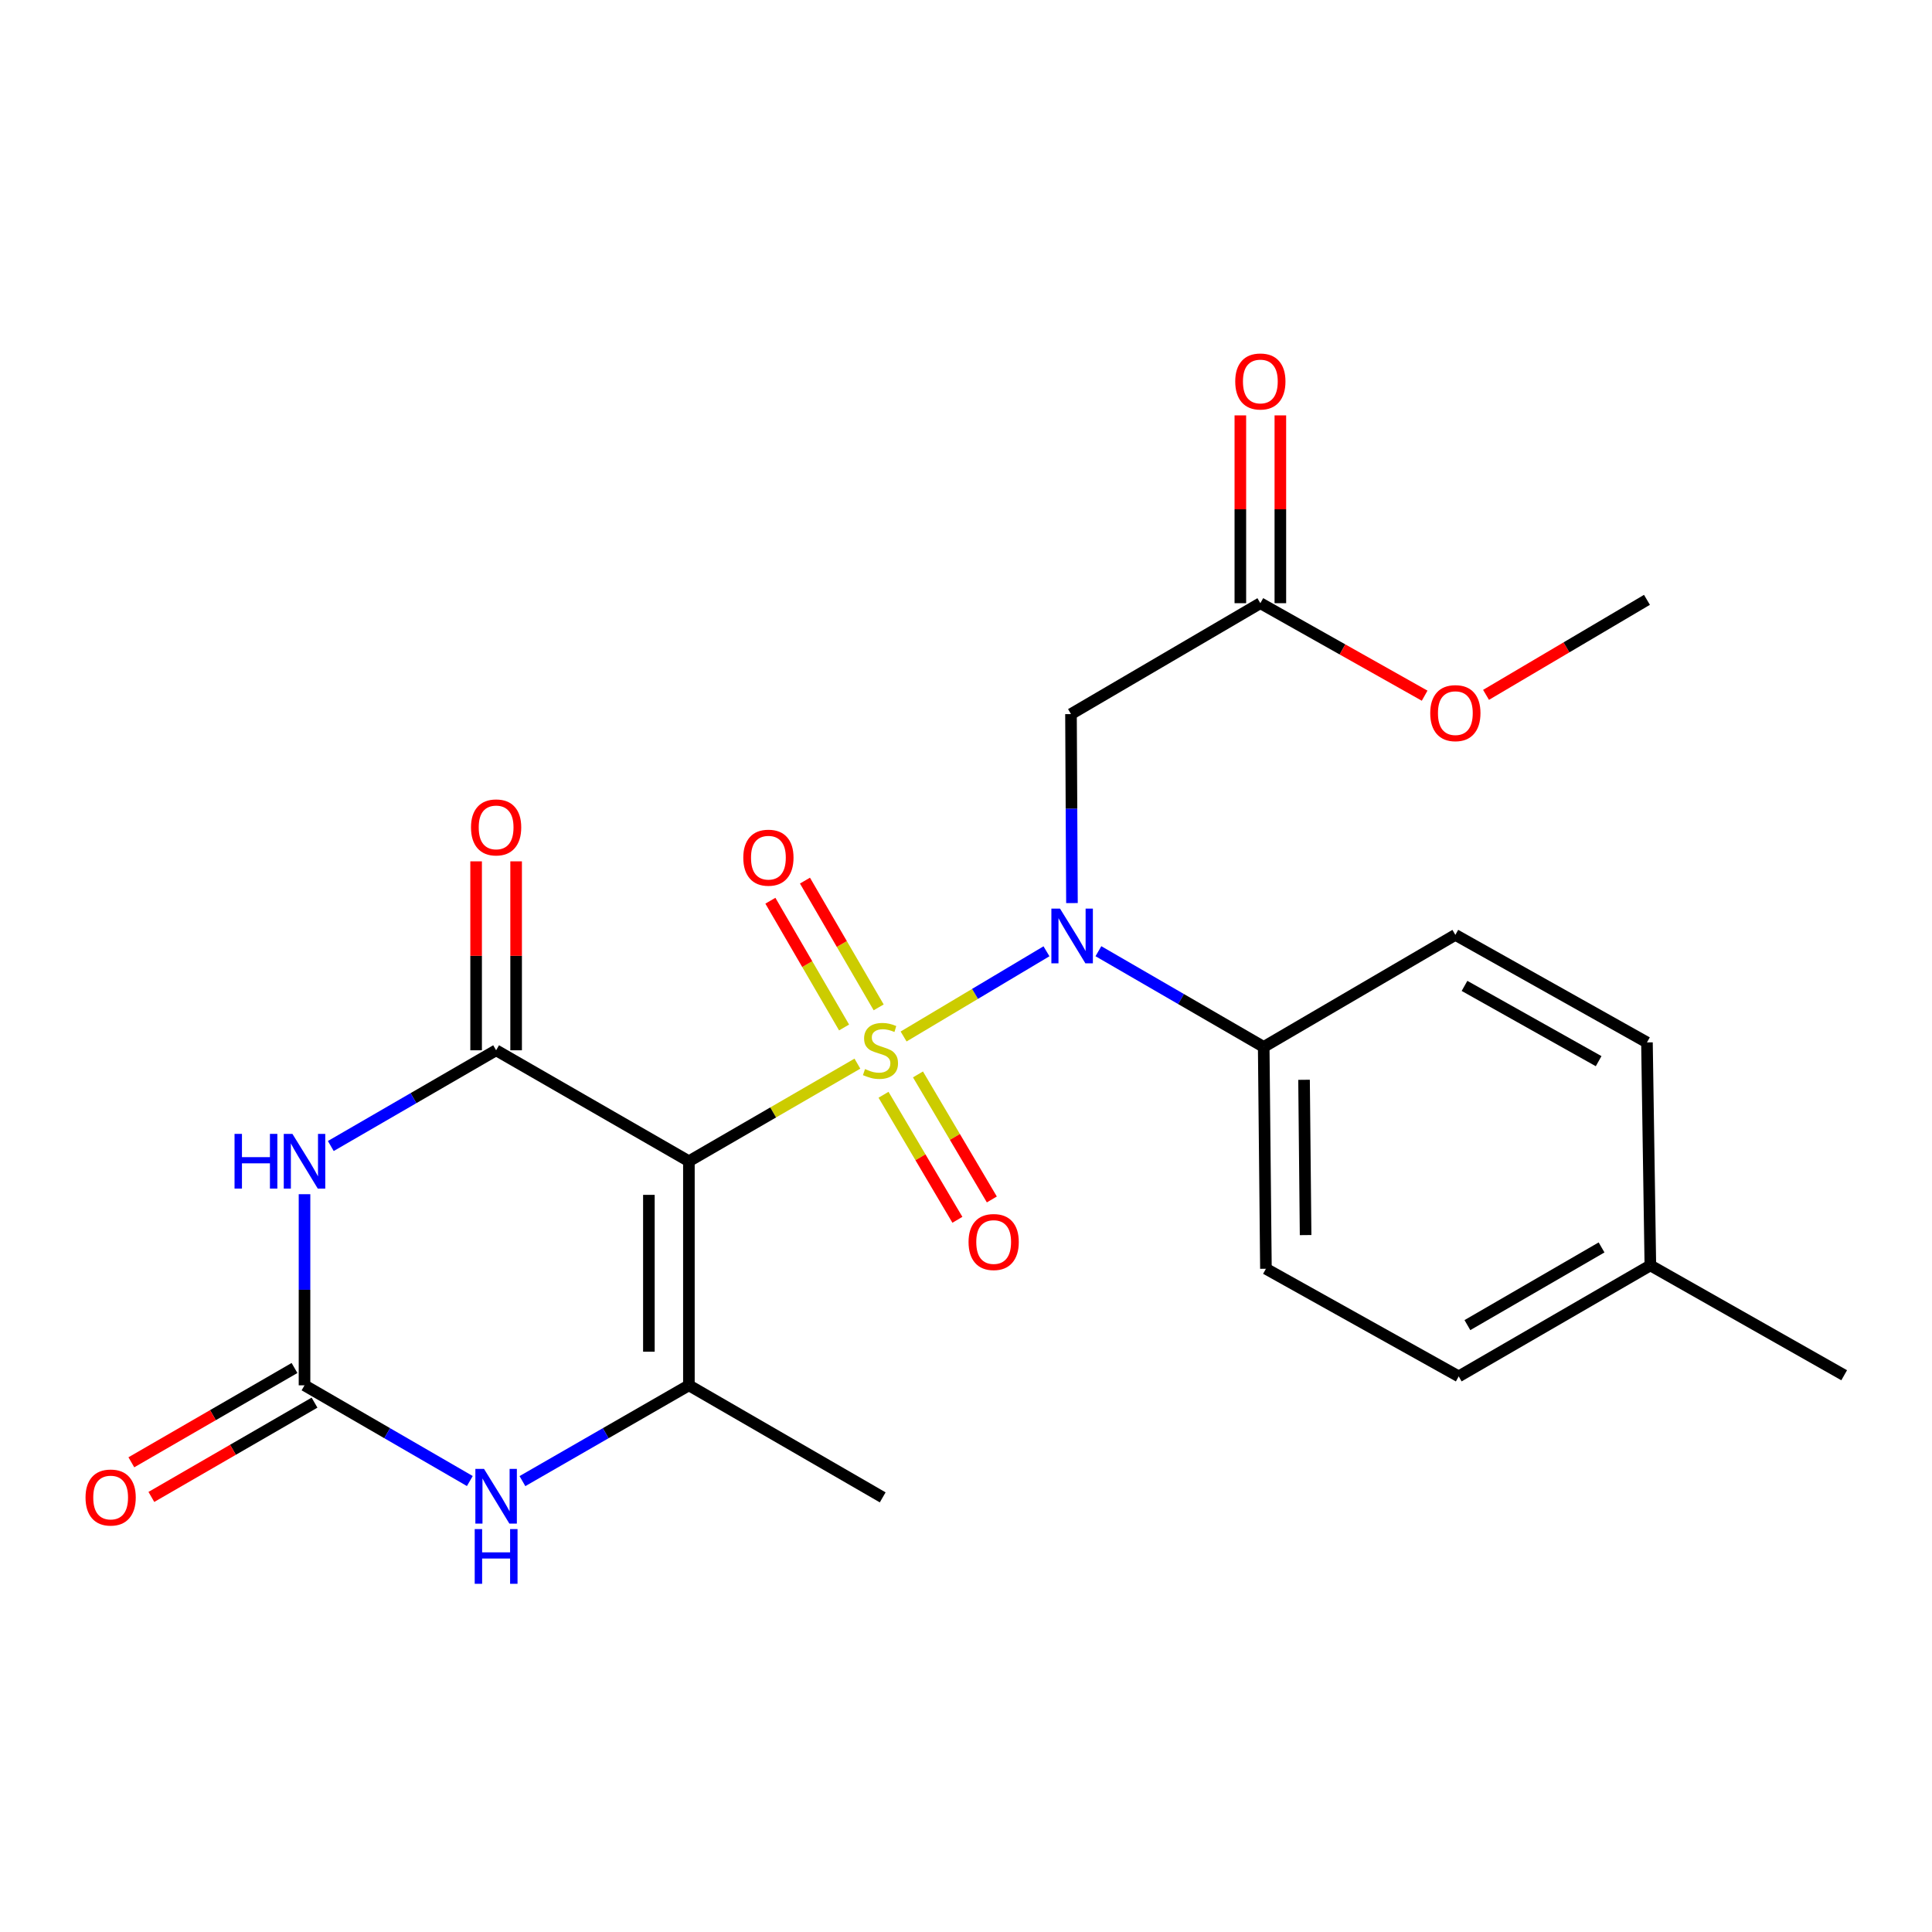 <?xml version='1.0' encoding='iso-8859-1'?>
<svg version='1.1' baseProfile='full'
              xmlns='http://www.w3.org/2000/svg'
                      xmlns:rdkit='http://www.rdkit.org/xml'
                      xmlns:xlink='http://www.w3.org/1999/xlink'
                  xml:space='preserve'
width='1000px' height='1000px' viewBox='0 0 1000 1000'>
<!-- END OF HEADER -->
<rect style='opacity:1.0;fill:#FFFFFF;stroke:none' width='1000' height='1000' x='0' y='0'> </rect>
<path class='bond-0' d='M 443.79,550.542 L 400.182,575.8' style='fill:none;fill-rule:evenodd;stroke:#CCCC00;stroke-width:6px;stroke-linecap:butt;stroke-linejoin:miter;stroke-opacity:1' />
<path class='bond-0' d='M 400.182,575.8 L 356.573,601.057' style='fill:none;fill-rule:evenodd;stroke:#000000;stroke-width:6px;stroke-linecap:butt;stroke-linejoin:miter;stroke-opacity:1' />
<path class='bond-3' d='M 467.702,536.487 L 504.677,514.436' style='fill:none;fill-rule:evenodd;stroke:#CCCC00;stroke-width:6px;stroke-linecap:butt;stroke-linejoin:miter;stroke-opacity:1' />
<path class='bond-3' d='M 504.677,514.436 L 541.652,492.385' style='fill:none;fill-rule:evenodd;stroke:#0000FF;stroke-width:6px;stroke-linecap:butt;stroke-linejoin:miter;stroke-opacity:1' />
<path class='bond-8' d='M 454.799,521.414 L 435.725,488.608' style='fill:none;fill-rule:evenodd;stroke:#CCCC00;stroke-width:6px;stroke-linecap:butt;stroke-linejoin:miter;stroke-opacity:1' />
<path class='bond-8' d='M 435.725,488.608 L 416.651,455.802' style='fill:none;fill-rule:evenodd;stroke:#FF0000;stroke-width:6px;stroke-linecap:butt;stroke-linejoin:miter;stroke-opacity:1' />
<path class='bond-8' d='M 436.896,531.823 L 417.822,499.017' style='fill:none;fill-rule:evenodd;stroke:#CCCC00;stroke-width:6px;stroke-linecap:butt;stroke-linejoin:miter;stroke-opacity:1' />
<path class='bond-8' d='M 417.822,499.017 L 398.748,466.211' style='fill:none;fill-rule:evenodd;stroke:#FF0000;stroke-width:6px;stroke-linecap:butt;stroke-linejoin:miter;stroke-opacity:1' />
<path class='bond-9' d='M 457.312,566.65 L 476.429,599.01' style='fill:none;fill-rule:evenodd;stroke:#CCCC00;stroke-width:6px;stroke-linecap:butt;stroke-linejoin:miter;stroke-opacity:1' />
<path class='bond-9' d='M 476.429,599.01 L 495.547,631.369' style='fill:none;fill-rule:evenodd;stroke:#FF0000;stroke-width:6px;stroke-linecap:butt;stroke-linejoin:miter;stroke-opacity:1' />
<path class='bond-9' d='M 475.142,556.117 L 494.259,588.476' style='fill:none;fill-rule:evenodd;stroke:#CCCC00;stroke-width:6px;stroke-linecap:butt;stroke-linejoin:miter;stroke-opacity:1' />
<path class='bond-9' d='M 494.259,588.476 L 513.377,620.835' style='fill:none;fill-rule:evenodd;stroke:#FF0000;stroke-width:6px;stroke-linecap:butt;stroke-linejoin:miter;stroke-opacity:1' />
<path class='bond-1' d='M 356.573,601.057 L 256.79,543.624' style='fill:none;fill-rule:evenodd;stroke:#000000;stroke-width:6px;stroke-linecap:butt;stroke-linejoin:miter;stroke-opacity:1' />
<path class='bond-4' d='M 356.573,601.057 L 356.573,717.039' style='fill:none;fill-rule:evenodd;stroke:#000000;stroke-width:6px;stroke-linecap:butt;stroke-linejoin:miter;stroke-opacity:1' />
<path class='bond-4' d='M 335.864,618.454 L 335.864,699.642' style='fill:none;fill-rule:evenodd;stroke:#000000;stroke-width:6px;stroke-linecap:butt;stroke-linejoin:miter;stroke-opacity:1' />
<path class='bond-2' d='M 256.79,543.624 L 214.006,568.401' style='fill:none;fill-rule:evenodd;stroke:#000000;stroke-width:6px;stroke-linecap:butt;stroke-linejoin:miter;stroke-opacity:1' />
<path class='bond-2' d='M 214.006,568.401 L 171.222,593.178' style='fill:none;fill-rule:evenodd;stroke:#0000FF;stroke-width:6px;stroke-linecap:butt;stroke-linejoin:miter;stroke-opacity:1' />
<path class='bond-12' d='M 267.145,543.624 L 267.145,494.727' style='fill:none;fill-rule:evenodd;stroke:#000000;stroke-width:6px;stroke-linecap:butt;stroke-linejoin:miter;stroke-opacity:1' />
<path class='bond-12' d='M 267.145,494.727 L 267.145,445.829' style='fill:none;fill-rule:evenodd;stroke:#FF0000;stroke-width:6px;stroke-linecap:butt;stroke-linejoin:miter;stroke-opacity:1' />
<path class='bond-12' d='M 246.436,543.624 L 246.436,494.727' style='fill:none;fill-rule:evenodd;stroke:#000000;stroke-width:6px;stroke-linecap:butt;stroke-linejoin:miter;stroke-opacity:1' />
<path class='bond-12' d='M 246.436,494.727 L 246.436,445.829' style='fill:none;fill-rule:evenodd;stroke:#FF0000;stroke-width:6px;stroke-linecap:butt;stroke-linejoin:miter;stroke-opacity:1' />
<path class='bond-24' d='M 157.617,618.117 L 157.617,667.578' style='fill:none;fill-rule:evenodd;stroke:#0000FF;stroke-width:6px;stroke-linecap:butt;stroke-linejoin:miter;stroke-opacity:1' />
<path class='bond-24' d='M 157.617,667.578 L 157.617,717.039' style='fill:none;fill-rule:evenodd;stroke:#000000;stroke-width:6px;stroke-linecap:butt;stroke-linejoin:miter;stroke-opacity:1' />
<path class='bond-7' d='M 554.844,467.434 L 554.594,418.523' style='fill:none;fill-rule:evenodd;stroke:#0000FF;stroke-width:6px;stroke-linecap:butt;stroke-linejoin:miter;stroke-opacity:1' />
<path class='bond-7' d='M 554.594,418.523 L 554.344,369.611' style='fill:none;fill-rule:evenodd;stroke:#000000;stroke-width:6px;stroke-linecap:butt;stroke-linejoin:miter;stroke-opacity:1' />
<path class='bond-11' d='M 568.536,492.344 L 611.314,517.115' style='fill:none;fill-rule:evenodd;stroke:#0000FF;stroke-width:6px;stroke-linecap:butt;stroke-linejoin:miter;stroke-opacity:1' />
<path class='bond-11' d='M 611.314,517.115 L 654.092,541.887' style='fill:none;fill-rule:evenodd;stroke:#000000;stroke-width:6px;stroke-linecap:butt;stroke-linejoin:miter;stroke-opacity:1' />
<path class='bond-6' d='M 356.573,717.039 L 313.491,741.831' style='fill:none;fill-rule:evenodd;stroke:#000000;stroke-width:6px;stroke-linecap:butt;stroke-linejoin:miter;stroke-opacity:1' />
<path class='bond-6' d='M 313.491,741.831 L 270.409,766.624' style='fill:none;fill-rule:evenodd;stroke:#0000FF;stroke-width:6px;stroke-linecap:butt;stroke-linejoin:miter;stroke-opacity:1' />
<path class='bond-17' d='M 356.573,717.039 L 456.885,775.036' style='fill:none;fill-rule:evenodd;stroke:#000000;stroke-width:6px;stroke-linecap:butt;stroke-linejoin:miter;stroke-opacity:1' />
<path class='bond-5' d='M 157.617,717.039 L 200.401,741.811' style='fill:none;fill-rule:evenodd;stroke:#000000;stroke-width:6px;stroke-linecap:butt;stroke-linejoin:miter;stroke-opacity:1' />
<path class='bond-5' d='M 200.401,741.811 L 243.185,766.583' style='fill:none;fill-rule:evenodd;stroke:#0000FF;stroke-width:6px;stroke-linecap:butt;stroke-linejoin:miter;stroke-opacity:1' />
<path class='bond-13' d='M 152.436,708.074 L 110.211,732.478' style='fill:none;fill-rule:evenodd;stroke:#000000;stroke-width:6px;stroke-linecap:butt;stroke-linejoin:miter;stroke-opacity:1' />
<path class='bond-13' d='M 110.211,732.478 L 67.987,756.883' style='fill:none;fill-rule:evenodd;stroke:#FF0000;stroke-width:6px;stroke-linecap:butt;stroke-linejoin:miter;stroke-opacity:1' />
<path class='bond-13' d='M 162.799,726.004 L 120.574,750.408' style='fill:none;fill-rule:evenodd;stroke:#000000;stroke-width:6px;stroke-linecap:butt;stroke-linejoin:miter;stroke-opacity:1' />
<path class='bond-13' d='M 120.574,750.408 L 78.35,774.812' style='fill:none;fill-rule:evenodd;stroke:#FF0000;stroke-width:6px;stroke-linecap:butt;stroke-linejoin:miter;stroke-opacity:1' />
<path class='bond-10' d='M 554.344,369.611 L 652.355,312.213' style='fill:none;fill-rule:evenodd;stroke:#000000;stroke-width:6px;stroke-linecap:butt;stroke-linejoin:miter;stroke-opacity:1' />
<path class='bond-14' d='M 662.71,312.213 L 662.71,263.607' style='fill:none;fill-rule:evenodd;stroke:#000000;stroke-width:6px;stroke-linecap:butt;stroke-linejoin:miter;stroke-opacity:1' />
<path class='bond-14' d='M 662.71,263.607 L 662.71,215.001' style='fill:none;fill-rule:evenodd;stroke:#FF0000;stroke-width:6px;stroke-linecap:butt;stroke-linejoin:miter;stroke-opacity:1' />
<path class='bond-14' d='M 642.001,312.213 L 642.001,263.607' style='fill:none;fill-rule:evenodd;stroke:#000000;stroke-width:6px;stroke-linecap:butt;stroke-linejoin:miter;stroke-opacity:1' />
<path class='bond-14' d='M 642.001,263.607 L 642.001,215.001' style='fill:none;fill-rule:evenodd;stroke:#FF0000;stroke-width:6px;stroke-linecap:butt;stroke-linejoin:miter;stroke-opacity:1' />
<path class='bond-18' d='M 652.355,312.213 L 694.874,336.15' style='fill:none;fill-rule:evenodd;stroke:#000000;stroke-width:6px;stroke-linecap:butt;stroke-linejoin:miter;stroke-opacity:1' />
<path class='bond-18' d='M 694.874,336.15 L 737.393,360.087' style='fill:none;fill-rule:evenodd;stroke:#FF0000;stroke-width:6px;stroke-linecap:butt;stroke-linejoin:miter;stroke-opacity:1' />
<path class='bond-15' d='M 654.092,541.887 L 655.243,656.707' style='fill:none;fill-rule:evenodd;stroke:#000000;stroke-width:6px;stroke-linecap:butt;stroke-linejoin:miter;stroke-opacity:1' />
<path class='bond-15' d='M 674.973,558.902 L 675.778,639.276' style='fill:none;fill-rule:evenodd;stroke:#000000;stroke-width:6px;stroke-linecap:butt;stroke-linejoin:miter;stroke-opacity:1' />
<path class='bond-16' d='M 654.092,541.887 L 753.289,483.89' style='fill:none;fill-rule:evenodd;stroke:#000000;stroke-width:6px;stroke-linecap:butt;stroke-linejoin:miter;stroke-opacity:1' />
<path class='bond-20' d='M 655.243,656.707 L 755.026,712.414' style='fill:none;fill-rule:evenodd;stroke:#000000;stroke-width:6px;stroke-linecap:butt;stroke-linejoin:miter;stroke-opacity:1' />
<path class='bond-19' d='M 753.289,483.89 L 852.462,539.551' style='fill:none;fill-rule:evenodd;stroke:#000000;stroke-width:6px;stroke-linecap:butt;stroke-linejoin:miter;stroke-opacity:1' />
<path class='bond-19' d='M 758.029,510.298 L 827.45,549.261' style='fill:none;fill-rule:evenodd;stroke:#000000;stroke-width:6px;stroke-linecap:butt;stroke-linejoin:miter;stroke-opacity:1' />
<path class='bond-23' d='M 769.168,359.659 L 810.815,335.067' style='fill:none;fill-rule:evenodd;stroke:#FF0000;stroke-width:6px;stroke-linecap:butt;stroke-linejoin:miter;stroke-opacity:1' />
<path class='bond-23' d='M 810.815,335.067 L 852.462,310.475' style='fill:none;fill-rule:evenodd;stroke:#000000;stroke-width:6px;stroke-linecap:butt;stroke-linejoin:miter;stroke-opacity:1' />
<path class='bond-21' d='M 852.462,539.551 L 854.222,654.969' style='fill:none;fill-rule:evenodd;stroke:#000000;stroke-width:6px;stroke-linecap:butt;stroke-linejoin:miter;stroke-opacity:1' />
<path class='bond-25' d='M 755.026,712.414 L 854.222,654.969' style='fill:none;fill-rule:evenodd;stroke:#000000;stroke-width:6px;stroke-linecap:butt;stroke-linejoin:miter;stroke-opacity:1' />
<path class='bond-25' d='M 759.527,685.876 L 828.964,645.665' style='fill:none;fill-rule:evenodd;stroke:#000000;stroke-width:6px;stroke-linecap:butt;stroke-linejoin:miter;stroke-opacity:1' />
<path class='bond-22' d='M 854.222,654.969 L 954.545,711.827' style='fill:none;fill-rule:evenodd;stroke:#000000;stroke-width:6px;stroke-linecap:butt;stroke-linejoin:miter;stroke-opacity:1' />
<path  class='atom-0' d='M 447.735 553.344
Q 448.055 553.464, 449.375 554.024
Q 450.695 554.584, 452.135 554.944
Q 453.615 555.264, 455.055 555.264
Q 457.735 555.264, 459.295 553.984
Q 460.855 552.664, 460.855 550.384
Q 460.855 548.824, 460.055 547.864
Q 459.295 546.904, 458.095 546.384
Q 456.895 545.864, 454.895 545.264
Q 452.375 544.504, 450.855 543.784
Q 449.375 543.064, 448.295 541.544
Q 447.255 540.024, 447.255 537.464
Q 447.255 533.904, 449.655 531.704
Q 452.095 529.504, 456.895 529.504
Q 460.175 529.504, 463.895 531.064
L 462.975 534.144
Q 459.575 532.744, 457.015 532.744
Q 454.255 532.744, 452.735 533.904
Q 451.215 535.024, 451.255 536.984
Q 451.255 538.504, 452.015 539.424
Q 452.815 540.344, 453.935 540.864
Q 455.095 541.384, 457.015 541.984
Q 459.575 542.784, 461.095 543.584
Q 462.615 544.384, 463.695 546.024
Q 464.815 547.624, 464.815 550.384
Q 464.815 554.304, 462.175 556.424
Q 459.575 558.504, 455.215 558.504
Q 452.695 558.504, 450.775 557.944
Q 448.895 557.424, 446.655 556.504
L 447.735 553.344
' fill='#CCCC00'/>
<path  class='atom-3' d='M 121.397 586.897
L 125.237 586.897
L 125.237 598.937
L 139.717 598.937
L 139.717 586.897
L 143.557 586.897
L 143.557 615.217
L 139.717 615.217
L 139.717 602.137
L 125.237 602.137
L 125.237 615.217
L 121.397 615.217
L 121.397 586.897
' fill='#0000FF'/>
<path  class='atom-3' d='M 151.357 586.897
L 160.637 601.897
Q 161.557 603.377, 163.037 606.057
Q 164.517 608.737, 164.597 608.897
L 164.597 586.897
L 168.357 586.897
L 168.357 615.217
L 164.477 615.217
L 154.517 598.817
Q 153.357 596.897, 152.117 594.697
Q 150.917 592.497, 150.557 591.817
L 150.557 615.217
L 146.877 615.217
L 146.877 586.897
L 151.357 586.897
' fill='#0000FF'/>
<path  class='atom-4' d='M 548.671 470.305
L 557.951 485.305
Q 558.871 486.785, 560.351 489.465
Q 561.831 492.145, 561.911 492.305
L 561.911 470.305
L 565.671 470.305
L 565.671 498.625
L 561.791 498.625
L 551.831 482.225
Q 550.671 480.305, 549.431 478.105
Q 548.231 475.905, 547.871 475.225
L 547.871 498.625
L 544.191 498.625
L 544.191 470.305
L 548.671 470.305
' fill='#0000FF'/>
<path  class='atom-7' d='M 250.53 760.3
L 259.81 775.3
Q 260.73 776.78, 262.21 779.46
Q 263.69 782.14, 263.77 782.3
L 263.77 760.3
L 267.53 760.3
L 267.53 788.62
L 263.65 788.62
L 253.69 772.22
Q 252.53 770.3, 251.29 768.1
Q 250.09 765.9, 249.73 765.22
L 249.73 788.62
L 246.05 788.62
L 246.05 760.3
L 250.53 760.3
' fill='#0000FF'/>
<path  class='atom-7' d='M 245.71 791.452
L 249.55 791.452
L 249.55 803.492
L 264.03 803.492
L 264.03 791.452
L 267.87 791.452
L 267.87 819.772
L 264.03 819.772
L 264.03 806.692
L 249.55 806.692
L 249.55 819.772
L 245.71 819.772
L 245.71 791.452
' fill='#0000FF'/>
<path  class='atom-9' d='M 384.727 443.933
Q 384.727 437.133, 388.087 433.333
Q 391.447 429.533, 397.727 429.533
Q 404.007 429.533, 407.367 433.333
Q 410.727 437.133, 410.727 443.933
Q 410.727 450.813, 407.327 454.733
Q 403.927 458.613, 397.727 458.613
Q 391.487 458.613, 388.087 454.733
Q 384.727 450.853, 384.727 443.933
M 397.727 455.413
Q 402.047 455.413, 404.367 452.533
Q 406.727 449.613, 406.727 443.933
Q 406.727 438.373, 404.367 435.573
Q 402.047 432.733, 397.727 432.733
Q 393.407 432.733, 391.047 435.533
Q 388.727 438.333, 388.727 443.933
Q 388.727 449.653, 391.047 452.533
Q 393.407 455.413, 397.727 455.413
' fill='#FF0000'/>
<path  class='atom-10' d='M 501.318 642.866
Q 501.318 636.066, 504.678 632.266
Q 508.038 628.466, 514.318 628.466
Q 520.598 628.466, 523.958 632.266
Q 527.318 636.066, 527.318 642.866
Q 527.318 649.746, 523.918 653.666
Q 520.518 657.546, 514.318 657.546
Q 508.078 657.546, 504.678 653.666
Q 501.318 649.786, 501.318 642.866
M 514.318 654.346
Q 518.638 654.346, 520.958 651.466
Q 523.318 648.546, 523.318 642.866
Q 523.318 637.306, 520.958 634.506
Q 518.638 631.666, 514.318 631.666
Q 509.998 631.666, 507.638 634.466
Q 505.318 637.266, 505.318 642.866
Q 505.318 648.586, 507.638 651.466
Q 509.998 654.346, 514.318 654.346
' fill='#FF0000'/>
<path  class='atom-13' d='M 243.79 428.263
Q 243.79 421.463, 247.15 417.663
Q 250.51 413.863, 256.79 413.863
Q 263.07 413.863, 266.43 417.663
Q 269.79 421.463, 269.79 428.263
Q 269.79 435.143, 266.39 439.063
Q 262.99 442.943, 256.79 442.943
Q 250.55 442.943, 247.15 439.063
Q 243.79 435.183, 243.79 428.263
M 256.79 439.743
Q 261.11 439.743, 263.43 436.863
Q 265.79 433.943, 265.79 428.263
Q 265.79 422.703, 263.43 419.903
Q 261.11 417.063, 256.79 417.063
Q 252.47 417.063, 250.11 419.863
Q 247.79 422.663, 247.79 428.263
Q 247.79 433.983, 250.11 436.863
Q 252.47 439.743, 256.79 439.743
' fill='#FF0000'/>
<path  class='atom-14' d='M 44.271 775.116
Q 44.271 768.316, 47.631 764.516
Q 50.991 760.716, 57.271 760.716
Q 63.551 760.716, 66.911 764.516
Q 70.271 768.316, 70.271 775.116
Q 70.271 781.996, 66.871 785.916
Q 63.471 789.796, 57.271 789.796
Q 51.031 789.796, 47.631 785.916
Q 44.271 782.036, 44.271 775.116
M 57.271 786.596
Q 61.591 786.596, 63.911 783.716
Q 66.271 780.796, 66.271 775.116
Q 66.271 769.556, 63.911 766.756
Q 61.591 763.916, 57.271 763.916
Q 52.951 763.916, 50.591 766.716
Q 48.271 769.516, 48.271 775.116
Q 48.271 780.836, 50.591 783.716
Q 52.951 786.596, 57.271 786.596
' fill='#FF0000'/>
<path  class='atom-15' d='M 639.355 197.45
Q 639.355 190.65, 642.715 186.85
Q 646.075 183.05, 652.355 183.05
Q 658.635 183.05, 661.995 186.85
Q 665.355 190.65, 665.355 197.45
Q 665.355 204.33, 661.955 208.25
Q 658.555 212.13, 652.355 212.13
Q 646.115 212.13, 642.715 208.25
Q 639.355 204.37, 639.355 197.45
M 652.355 208.93
Q 656.675 208.93, 658.995 206.05
Q 661.355 203.13, 661.355 197.45
Q 661.355 191.89, 658.995 189.09
Q 656.675 186.25, 652.355 186.25
Q 648.035 186.25, 645.675 189.05
Q 643.355 191.85, 643.355 197.45
Q 643.355 203.17, 645.675 206.05
Q 648.035 208.93, 652.355 208.93
' fill='#FF0000'/>
<path  class='atom-19' d='M 740.289 369.116
Q 740.289 362.316, 743.649 358.516
Q 747.009 354.716, 753.289 354.716
Q 759.569 354.716, 762.929 358.516
Q 766.289 362.316, 766.289 369.116
Q 766.289 375.996, 762.889 379.916
Q 759.489 383.796, 753.289 383.796
Q 747.049 383.796, 743.649 379.916
Q 740.289 376.036, 740.289 369.116
M 753.289 380.596
Q 757.609 380.596, 759.929 377.716
Q 762.289 374.796, 762.289 369.116
Q 762.289 363.556, 759.929 360.756
Q 757.609 357.916, 753.289 357.916
Q 748.969 357.916, 746.609 360.716
Q 744.289 363.516, 744.289 369.116
Q 744.289 374.836, 746.609 377.716
Q 748.969 380.596, 753.289 380.596
' fill='#FF0000'/>
</svg>
